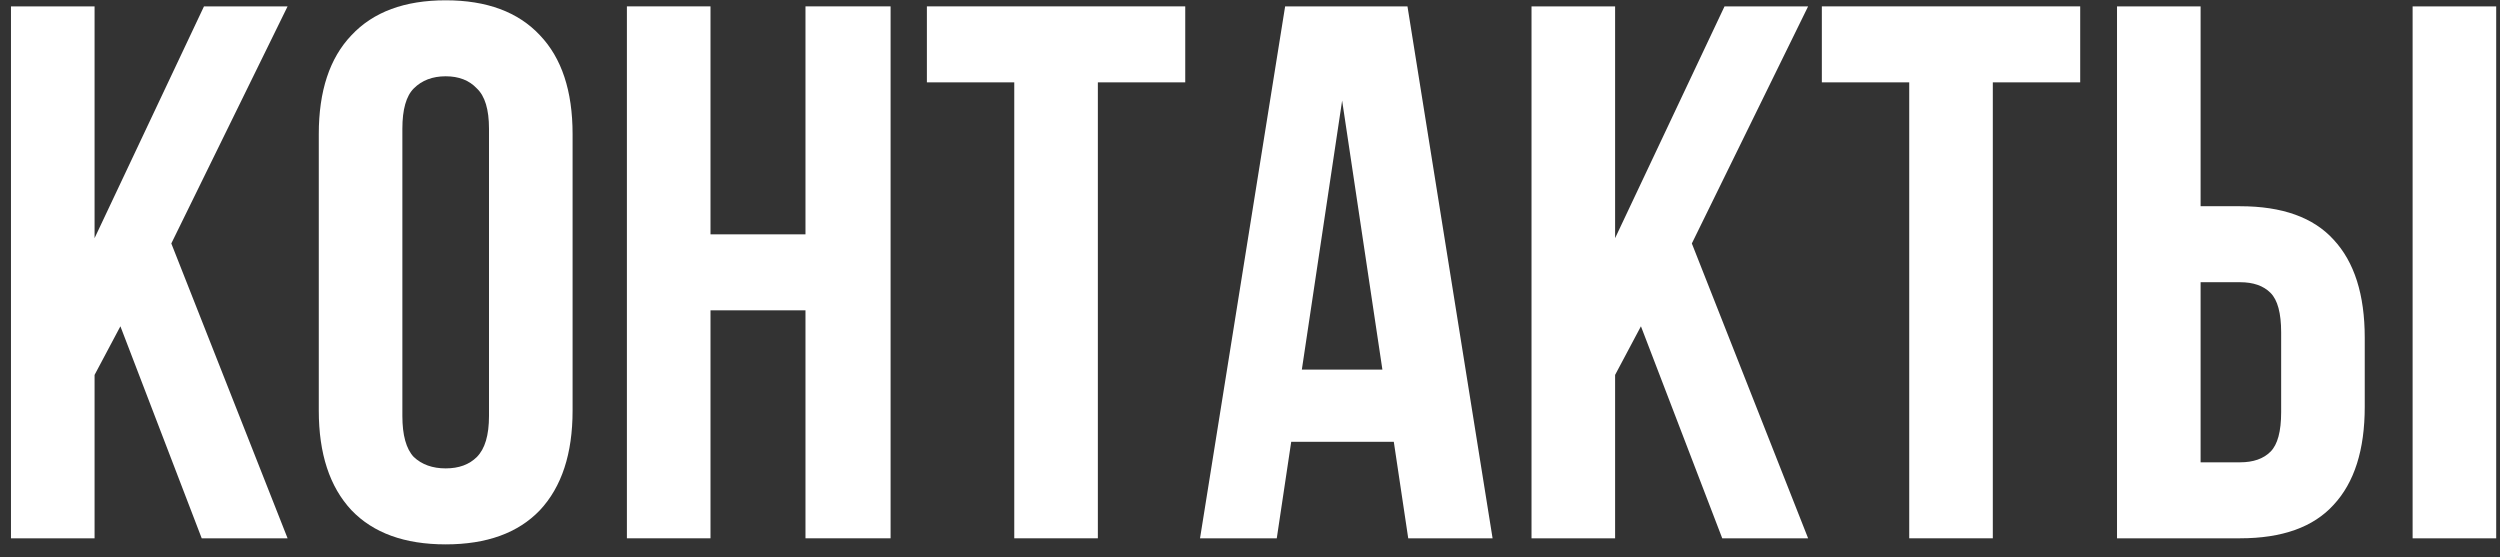 <?xml version="1.0" encoding="UTF-8"?> <svg xmlns="http://www.w3.org/2000/svg" width="175" height="39" viewBox="0 0 175 39" fill="none"><rect x="0" y="0" width="175" height="39" fill="#333333" stroke="none"/><path d="M8.428 22.84L6.62 26.244V37.681H0.768V0.446H6.62V16.67L14.279 0.446H20.131L11.992 17.042L20.131 37.681H14.12L8.428 22.84Z" fill="white"></path><path d="M28.166 29.117C28.166 30.465 28.432 31.422 28.964 31.989C29.531 32.521 30.276 32.787 31.198 32.787C32.12 32.787 32.847 32.521 33.379 31.989C33.946 31.422 34.23 30.465 34.23 29.117V9.01C34.23 7.663 33.946 6.723 33.379 6.191C32.847 5.623 32.12 5.34 31.198 5.34C30.276 5.34 29.531 5.623 28.964 6.191C28.432 6.723 28.166 7.663 28.166 9.01V29.117ZM22.315 9.382C22.315 6.368 23.077 4.063 24.602 2.467C26.127 0.836 28.326 0.021 31.198 0.021C34.07 0.021 36.269 0.836 37.794 2.467C39.319 4.063 40.081 6.368 40.081 9.382V28.745C40.081 31.759 39.319 34.082 37.794 35.713C36.269 37.309 34.07 38.106 31.198 38.106C28.326 38.106 26.127 37.309 24.602 35.713C23.077 34.082 22.315 31.759 22.315 28.745V9.382Z" fill="white"></path><path d="M49.735 37.681H43.883V0.446H49.735V16.404H56.384V0.446H62.341V37.681H56.384V21.723H49.735V37.681Z" fill="white"></path><path d="M64.882 0.446H82.967V5.765H76.85V37.681H70.999V5.765H64.882V0.446Z" fill="white"></path><path d="M104.481 37.681H98.576L97.566 30.925H90.385L89.374 37.681H84.002L89.959 0.446H98.523L104.481 37.681ZM91.129 25.872H96.768L93.949 7.042L91.129 25.872Z" fill="white"></path><path d="M114.866 22.84L113.057 26.244V37.681H107.206V0.446H113.057V16.67L120.717 0.446H126.568L118.429 17.042L126.568 37.681H120.557L114.866 22.84Z" fill="white"></path><path d="M127.529 0.446H145.614V5.765H139.497V37.681H133.646V5.765H127.529V0.446Z" fill="white"></path><path d="M148.191 37.681V0.446H154.042V14.436H156.808C159.752 14.436 161.933 15.216 163.351 16.776C164.805 18.337 165.532 20.624 165.532 23.638V28.479C165.532 31.493 164.805 33.78 163.351 35.34C161.933 36.901 159.752 37.681 156.808 37.681H148.191ZM156.808 32.362C157.73 32.362 158.44 32.114 158.936 31.617C159.433 31.12 159.681 30.198 159.681 28.851V23.266C159.681 21.918 159.433 20.996 158.936 20.5C158.44 20.003 157.73 19.755 156.808 19.755H154.042V32.362H156.808ZM168.883 37.681V0.446H174.734V37.681H168.883Z" fill="white"></path></svg> 